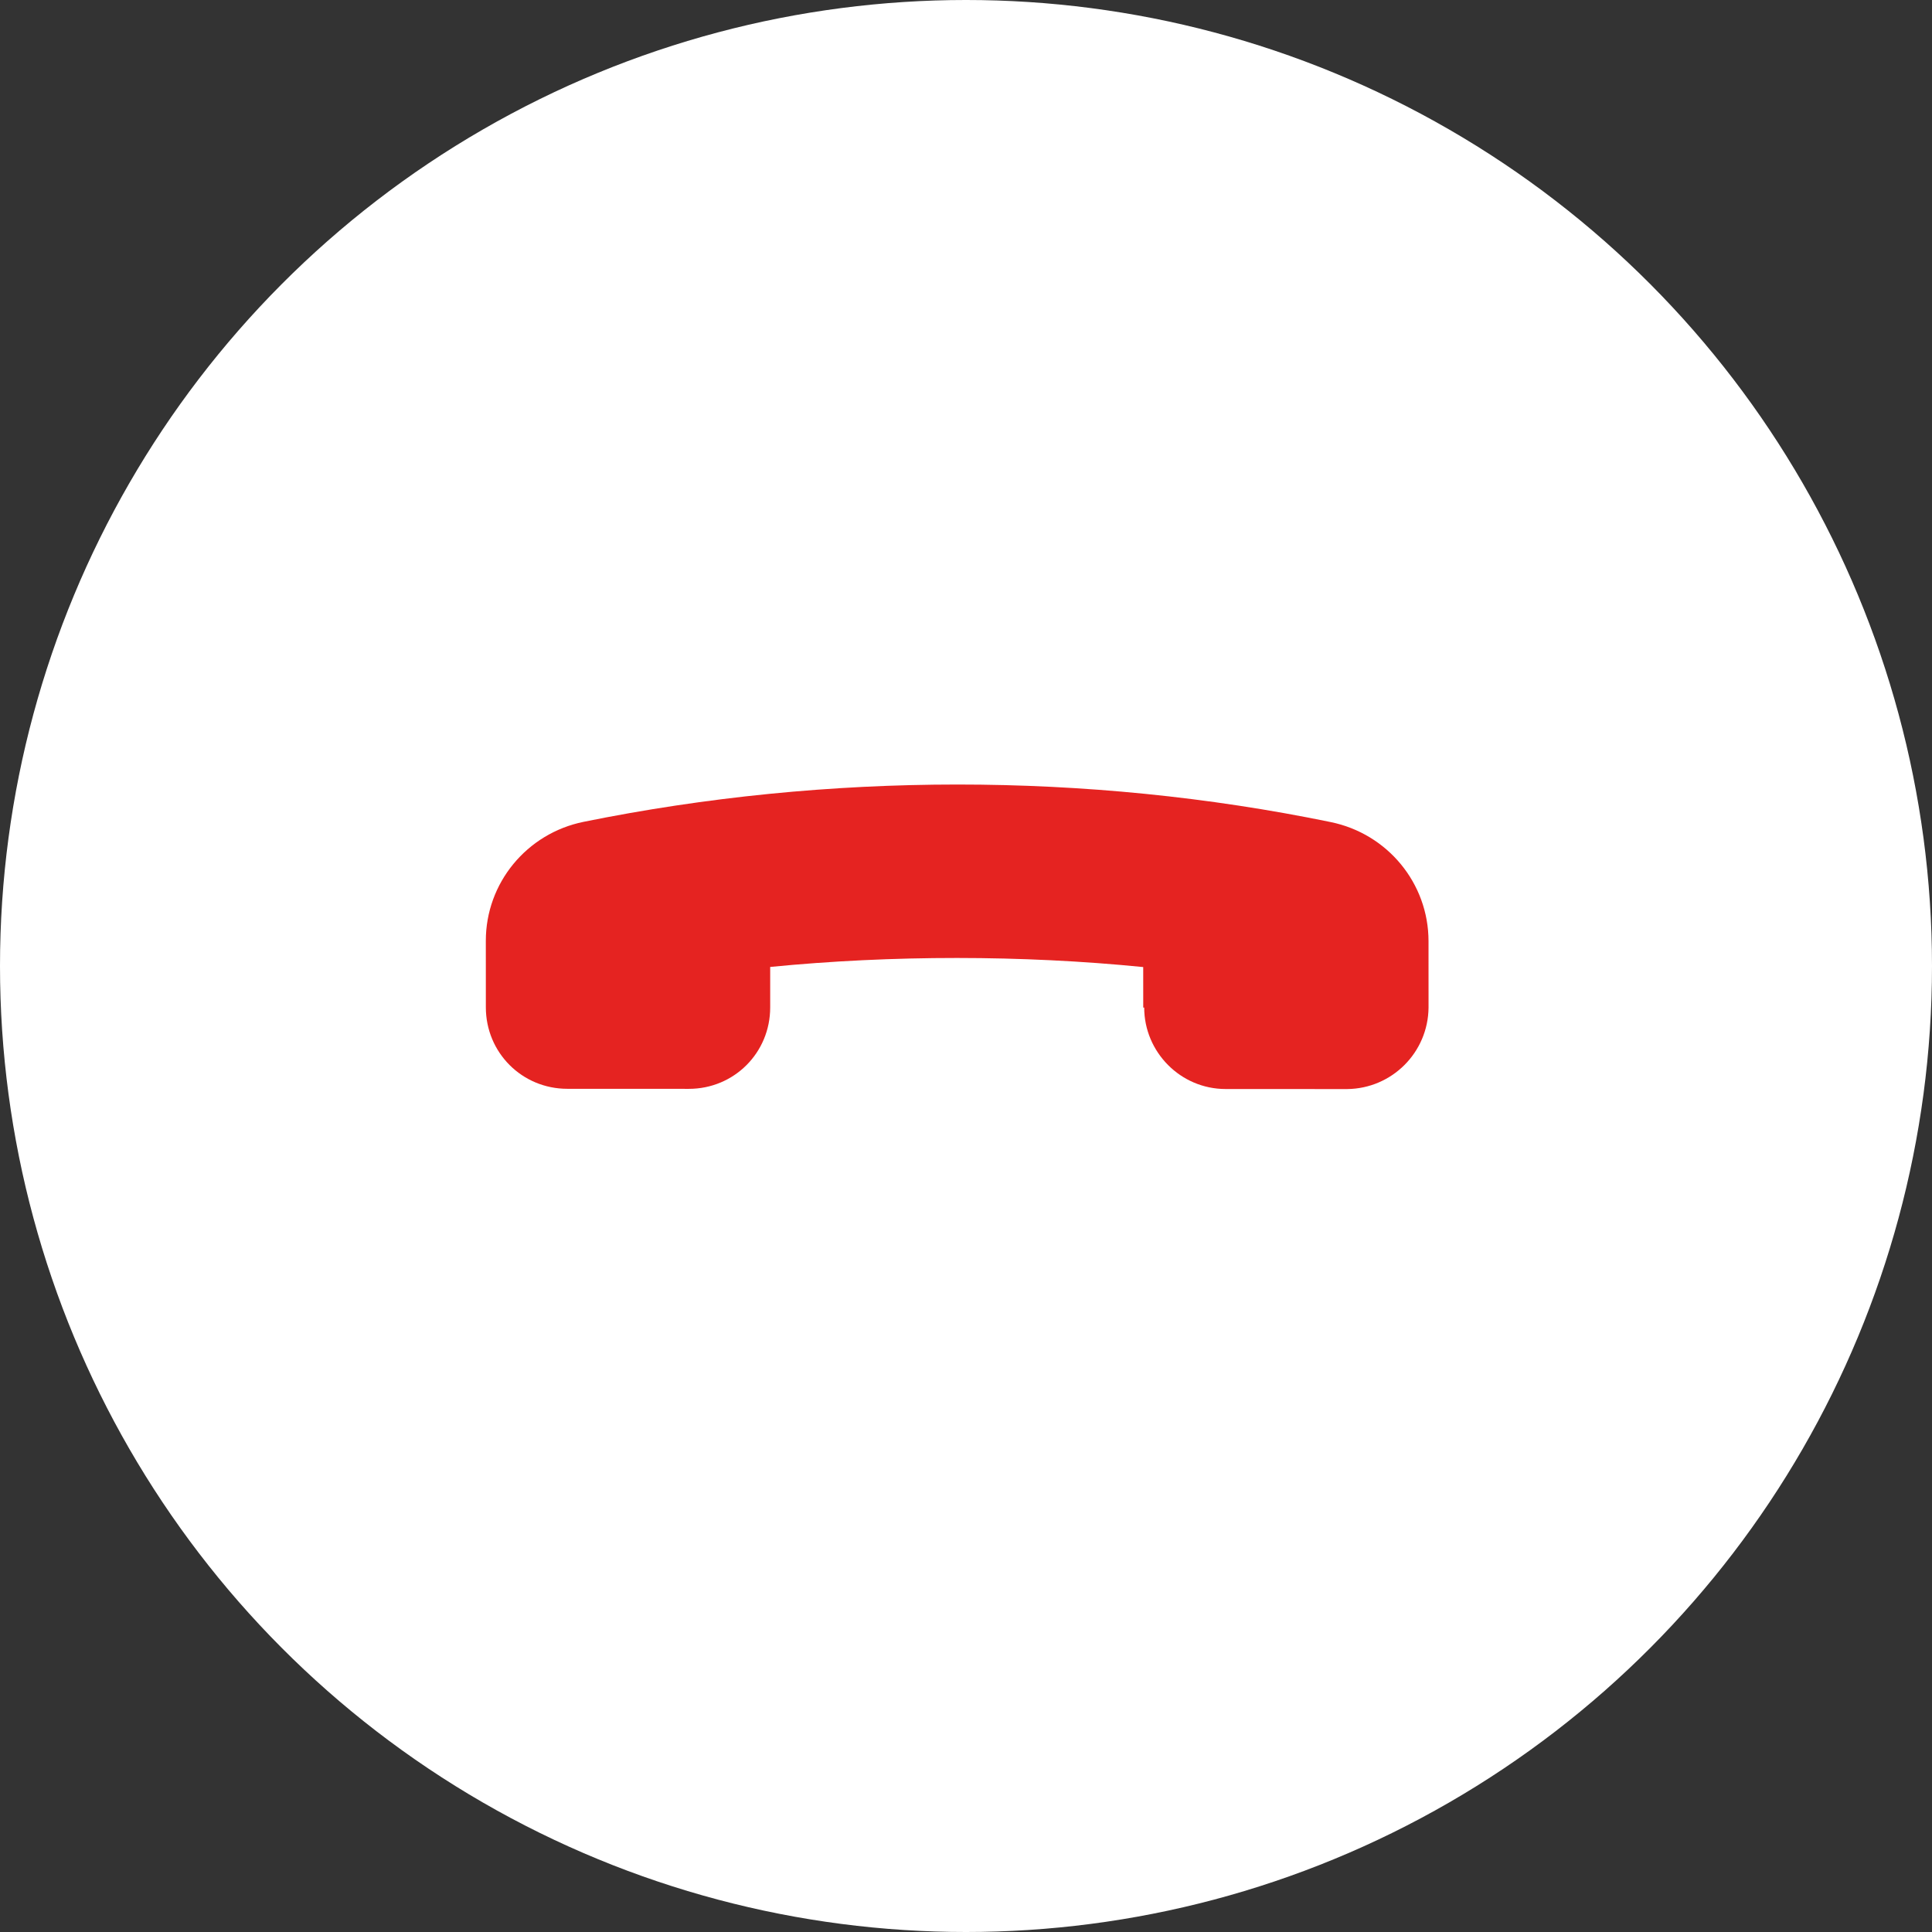 <svg width="80" height="80" viewBox="0 0 80 80" fill="none" xmlns="http://www.w3.org/2000/svg">
<rect x="0" y="0" width="80" height="80" fill="#333333" stroke="none"/>
<circle cx="40" cy="40" r="40" fill="white"/>
<path d="M47.379 41.721C47.379 43.557 48.877 45.094 50.752 45.094L55.781 45.096C57.637 45.077 59.134 43.581 59.153 41.724L59.152 38.971C59.151 36.576 57.454 34.52 55.099 34.04C45.001 31.961 34.284 31.977 24.167 34.03C21.812 34.508 20.116 36.563 20.117 38.958L20.118 41.712C20.119 43.587 21.616 45.085 23.492 45.085L28.521 45.087C30.397 45.088 31.893 43.591 31.892 41.715L31.892 40.039C36.941 39.542 42.329 39.544 47.338 40.044L47.339 41.721L47.379 41.721Z" fill="#E52321"/>
</svg>

